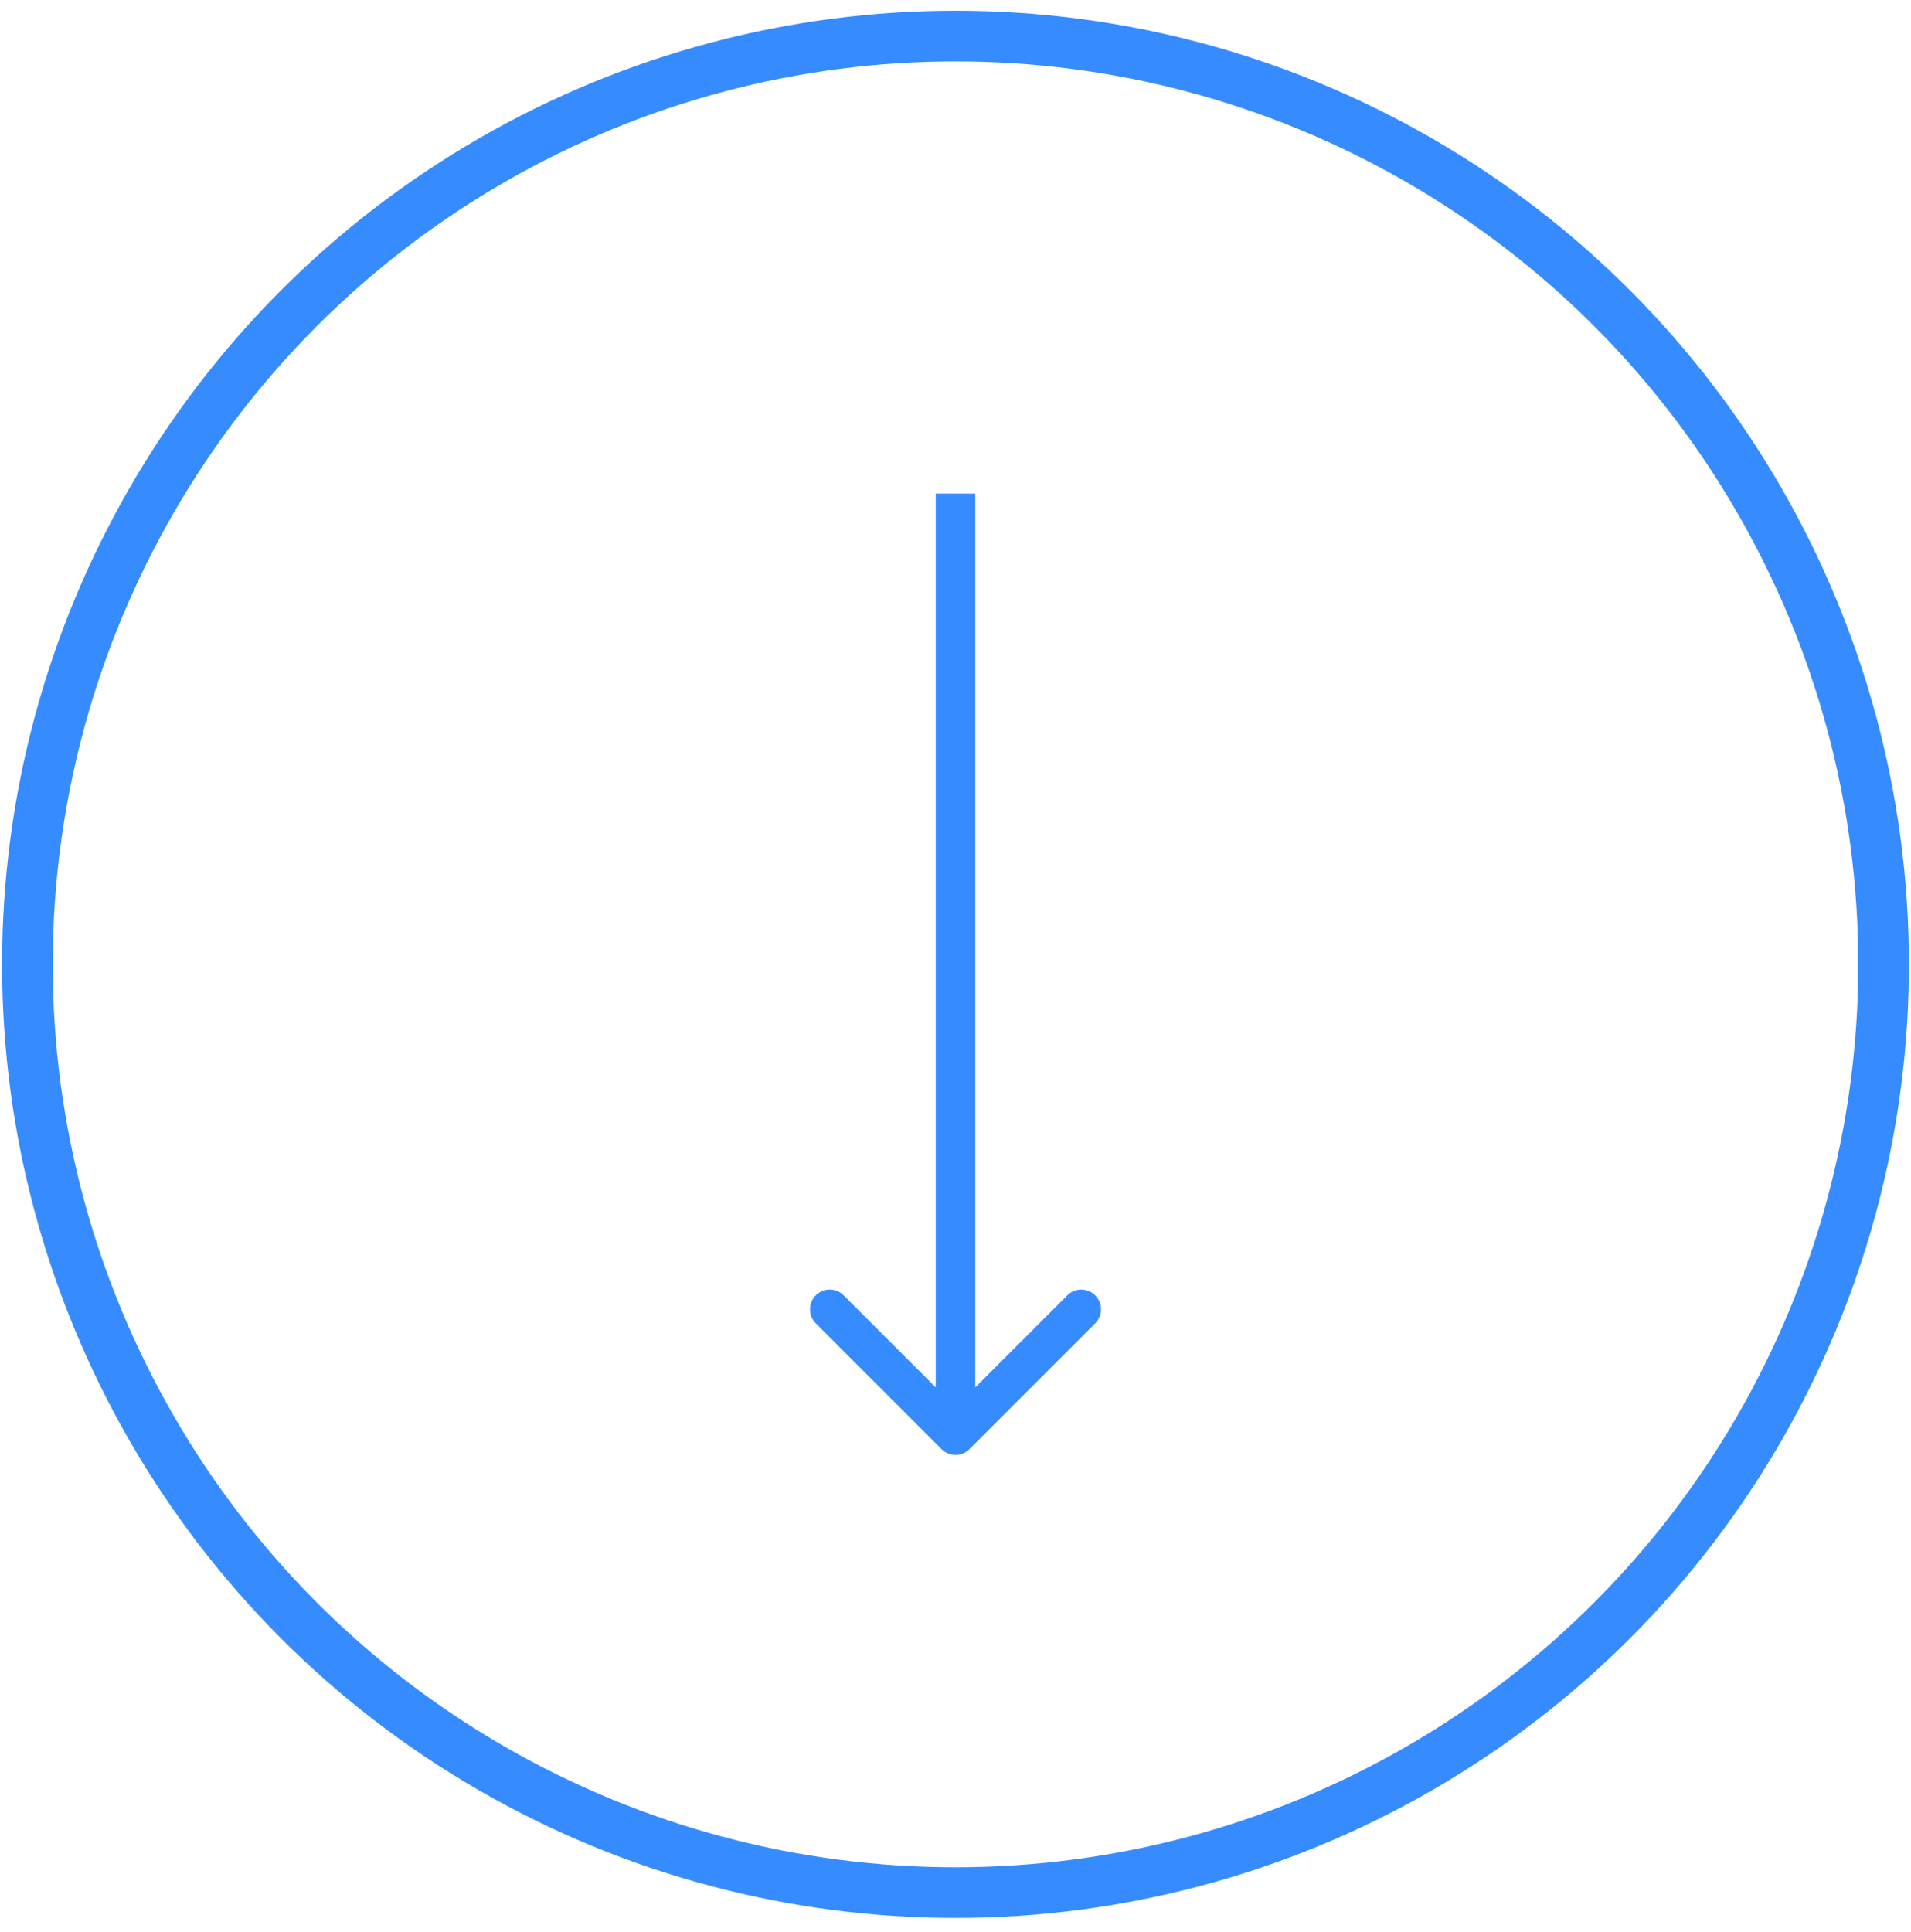 <svg width="92" height="93" viewBox="0 0 92 93" fill="none" xmlns="http://www.w3.org/2000/svg">
<circle cx="46" cy="46.417" r="44.681" stroke="#368CFF" stroke-width="2.439"/>
<path d="M45.327 69.751C45.699 70.122 46.301 70.122 46.673 69.751L52.727 63.696C53.099 63.325 53.099 62.722 52.727 62.351C52.355 61.979 51.753 61.979 51.382 62.351L46 67.732L40.618 62.351C40.247 61.979 39.644 61.979 39.273 62.351C38.901 62.722 38.901 63.325 39.273 63.696L45.327 69.751ZM45.048 23.757L45.048 69.078L46.951 69.078L46.951 23.757L45.048 23.757Z" fill="#368CFF"/>
</svg>
